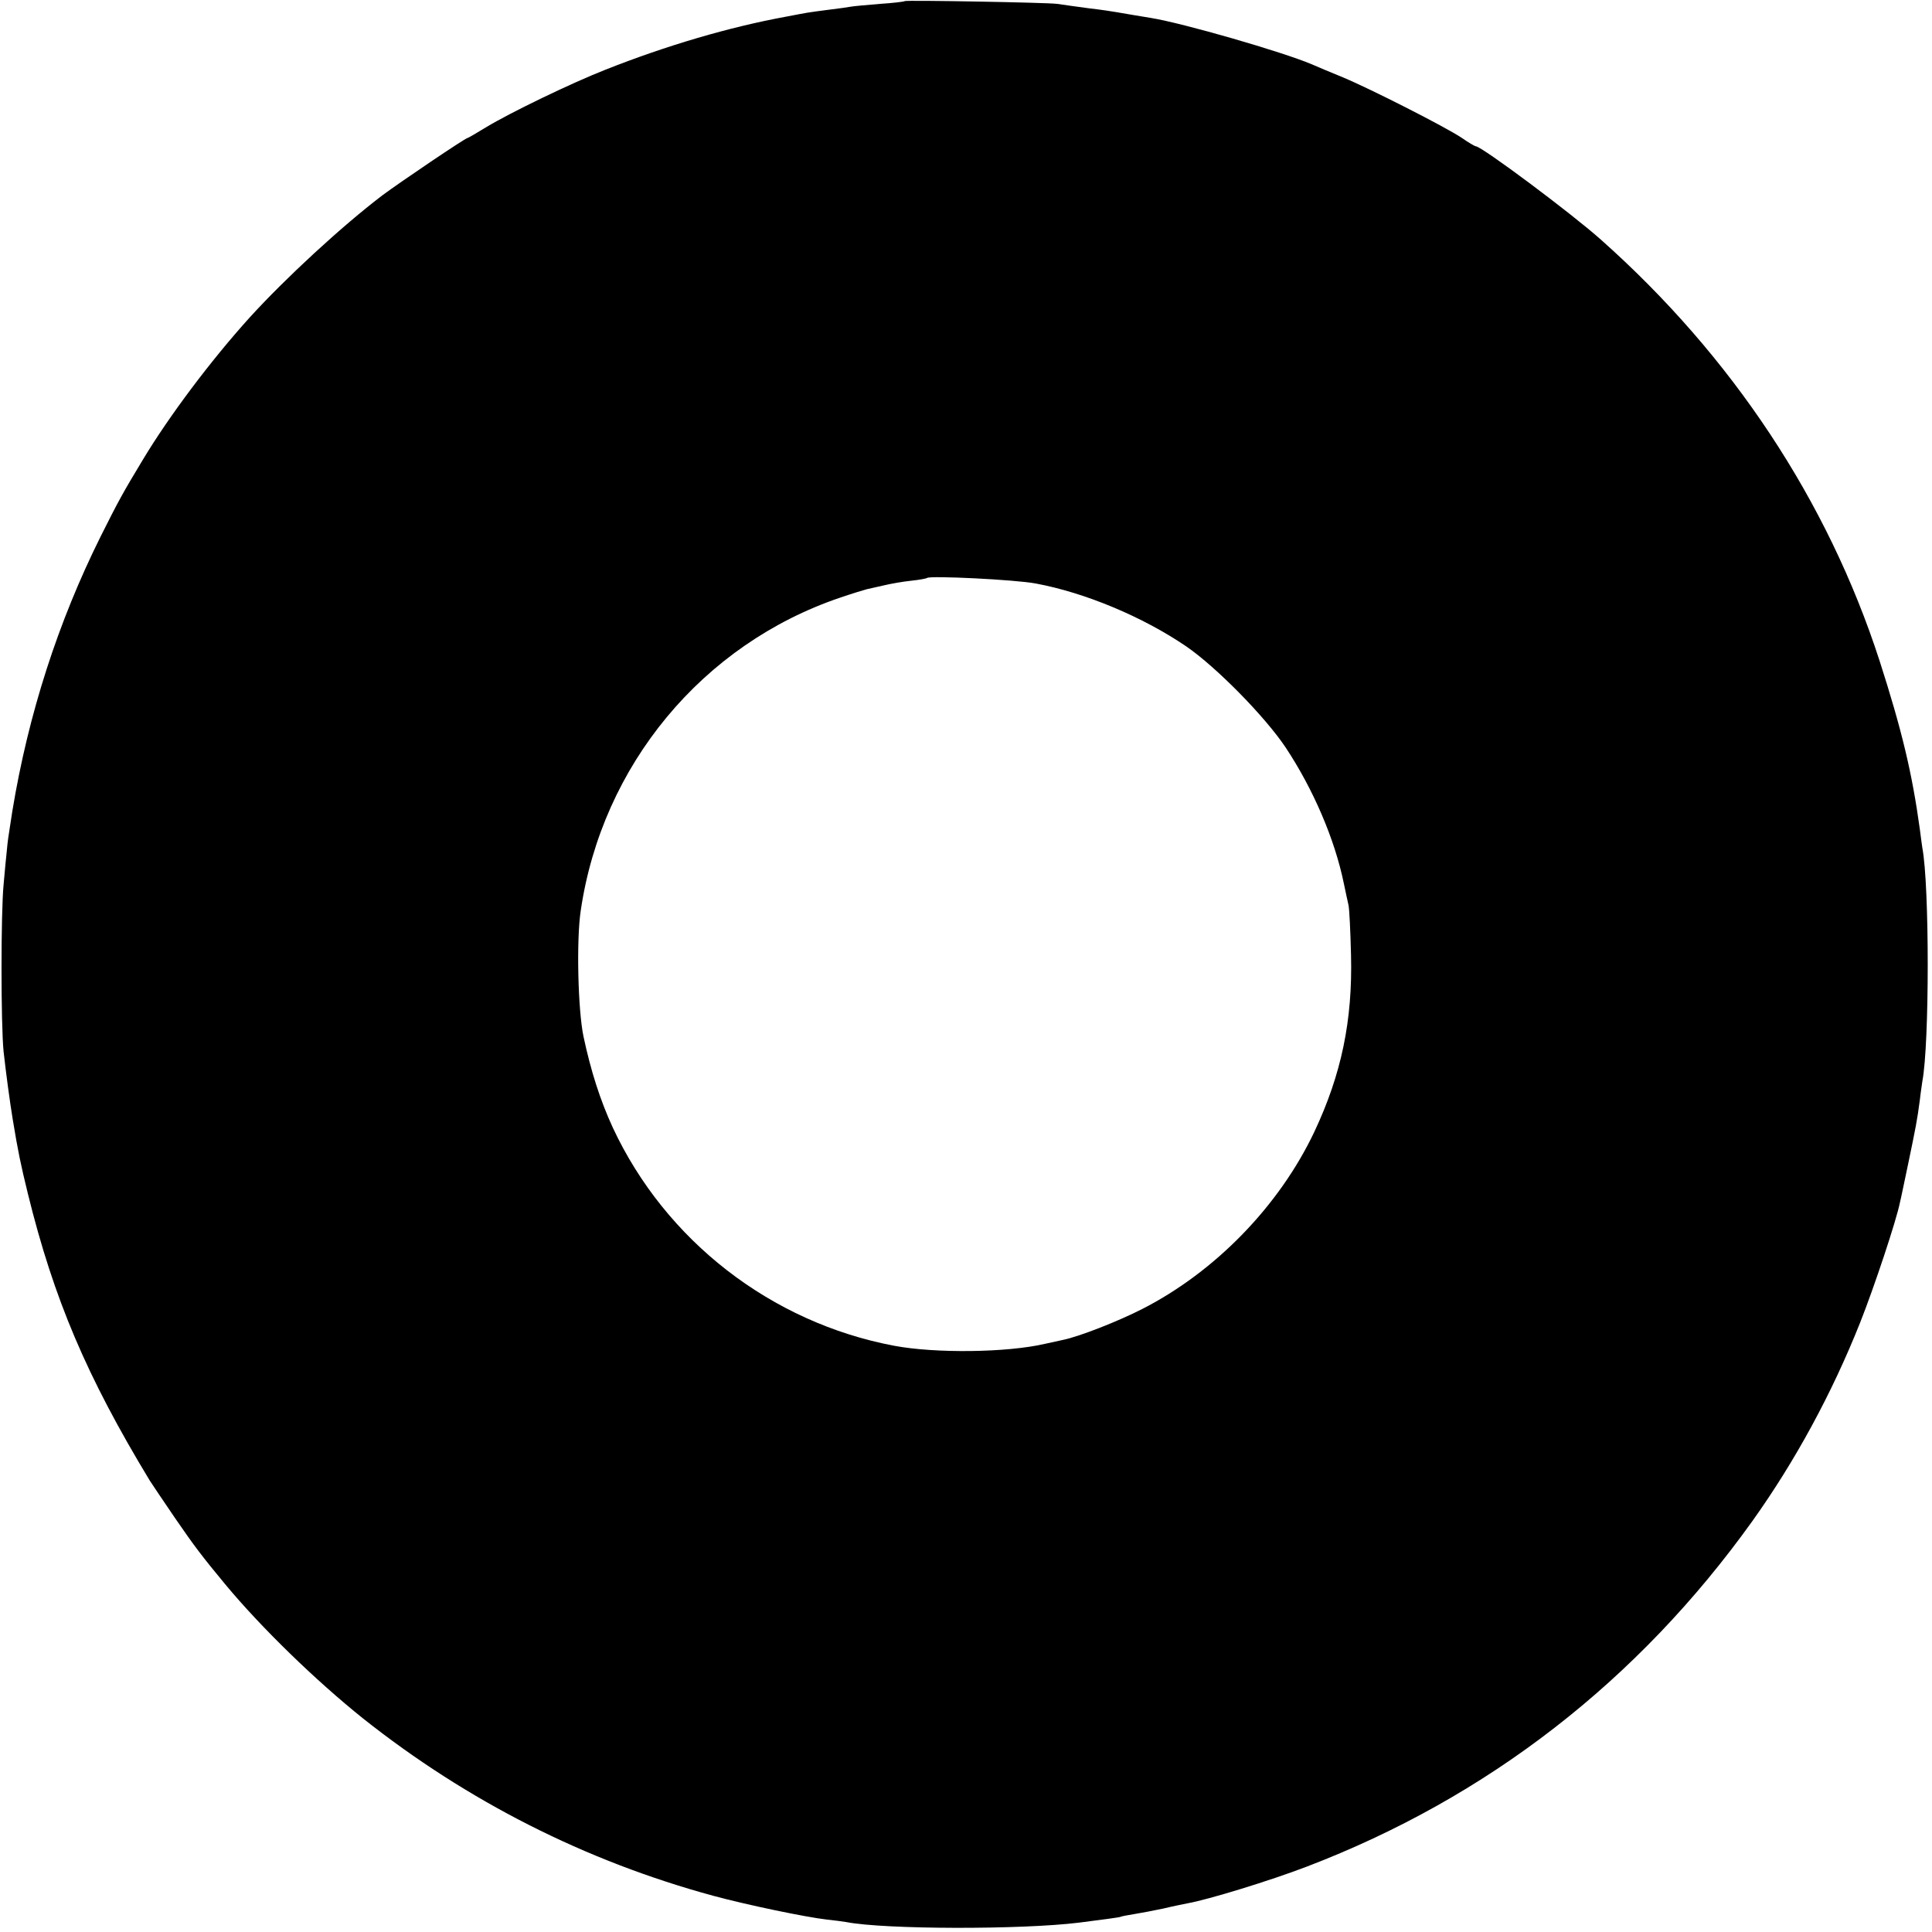 <?xml version="1.0" standalone="no"?>
<!DOCTYPE svg PUBLIC "-//W3C//DTD SVG 20010904//EN"
 "http://www.w3.org/TR/2001/REC-SVG-20010904/DTD/svg10.dtd">
<svg version="1.0" xmlns="http://www.w3.org/2000/svg"
 width="700pt" height="700pt" viewBox="0 0 700 700"
 preserveAspectRatio="xMidYMid meet">
<g transform="translate(0,700) scale(0.1,-0.1)"
fill="#000000" stroke="none">
<path d="M3278 6996 c-1 -2 -42 -7 -89 -10 -47 -4 -94 -8 -105 -10 -10 -2 -46
-7 -79 -11 -32 -4 -68 -9 -80 -11 -11 -2 -45 -8 -75 -14 -208 -38 -435 -105
-655 -192 -125 -49 -346 -156 -432 -208 -36 -22 -67 -40 -69 -40 -8 0 -246
-161 -309 -208 -147 -112 -351 -300 -481 -443 -140 -155 -291 -356 -386 -514
-72 -119 -90 -152 -153 -278 -154 -309 -262 -643 -320 -994 -3 -18 -7 -47 -10
-65 -3 -17 -8 -52 -10 -77 -3 -25 -8 -82 -12 -126 -10 -102 -10 -507 0 -605 8
-73 23 -185 33 -245 19 -116 29 -164 55 -270 94 -382 213 -662 442 -1040 7
-11 48 -72 91 -135 70 -102 99 -140 181 -239 131 -158 329 -350 500 -487 378
-300 806 -517 1270 -643 122 -33 333 -77 411 -86 28 -3 59 -7 70 -9 139 -27
634 -28 844 -2 79 10 147 19 150 21 3 2 26 6 50 10 25 4 72 13 105 20 33 8 73
16 88 19 74 13 299 82 432 133 654 250 1200 673 1615 1253 154 216 287 460
390 719 50 126 131 369 144 435 3 11 16 75 30 141 27 130 32 154 42 230 3 28
8 58 9 67 26 136 26 710 0 846 -1 9 -6 40 -9 67 -28 204 -65 359 -146 611
-188 580 -534 1103 -1010 1526 -109 97 -432 338 -453 338 -3 0 -26 13 -50 30
-58 39 -331 178 -432 220 -44 18 -94 39 -112 47 -106 45 -466 149 -583 168
-37 6 -91 15 -125 21 -11 2 -56 9 -100 14 -44 6 -96 13 -115 16 -39 5 -546 14
-552 10z m474 -2110 c179 -33 389 -121 546 -228 109 -75 285 -254 360 -366
100 -151 178 -332 211 -493 6 -30 14 -65 17 -79 3 -14 7 -95 9 -180 6 -238
-35 -433 -133 -641 -127 -268 -359 -507 -624 -642 -86 -44 -228 -100 -288
-112 -8 -2 -37 -8 -64 -14 -138 -32 -397 -35 -546 -7 -446 84 -829 381 -1020
791 -45 98 -79 203 -106 330 -20 96 -26 348 -10 455 77 527 441 966 941 1135
44 15 87 28 95 30 8 2 36 8 62 14 25 6 70 14 100 17 29 3 55 8 57 10 10 9 319
-6 393 -20z"/>
</g>
</svg>
